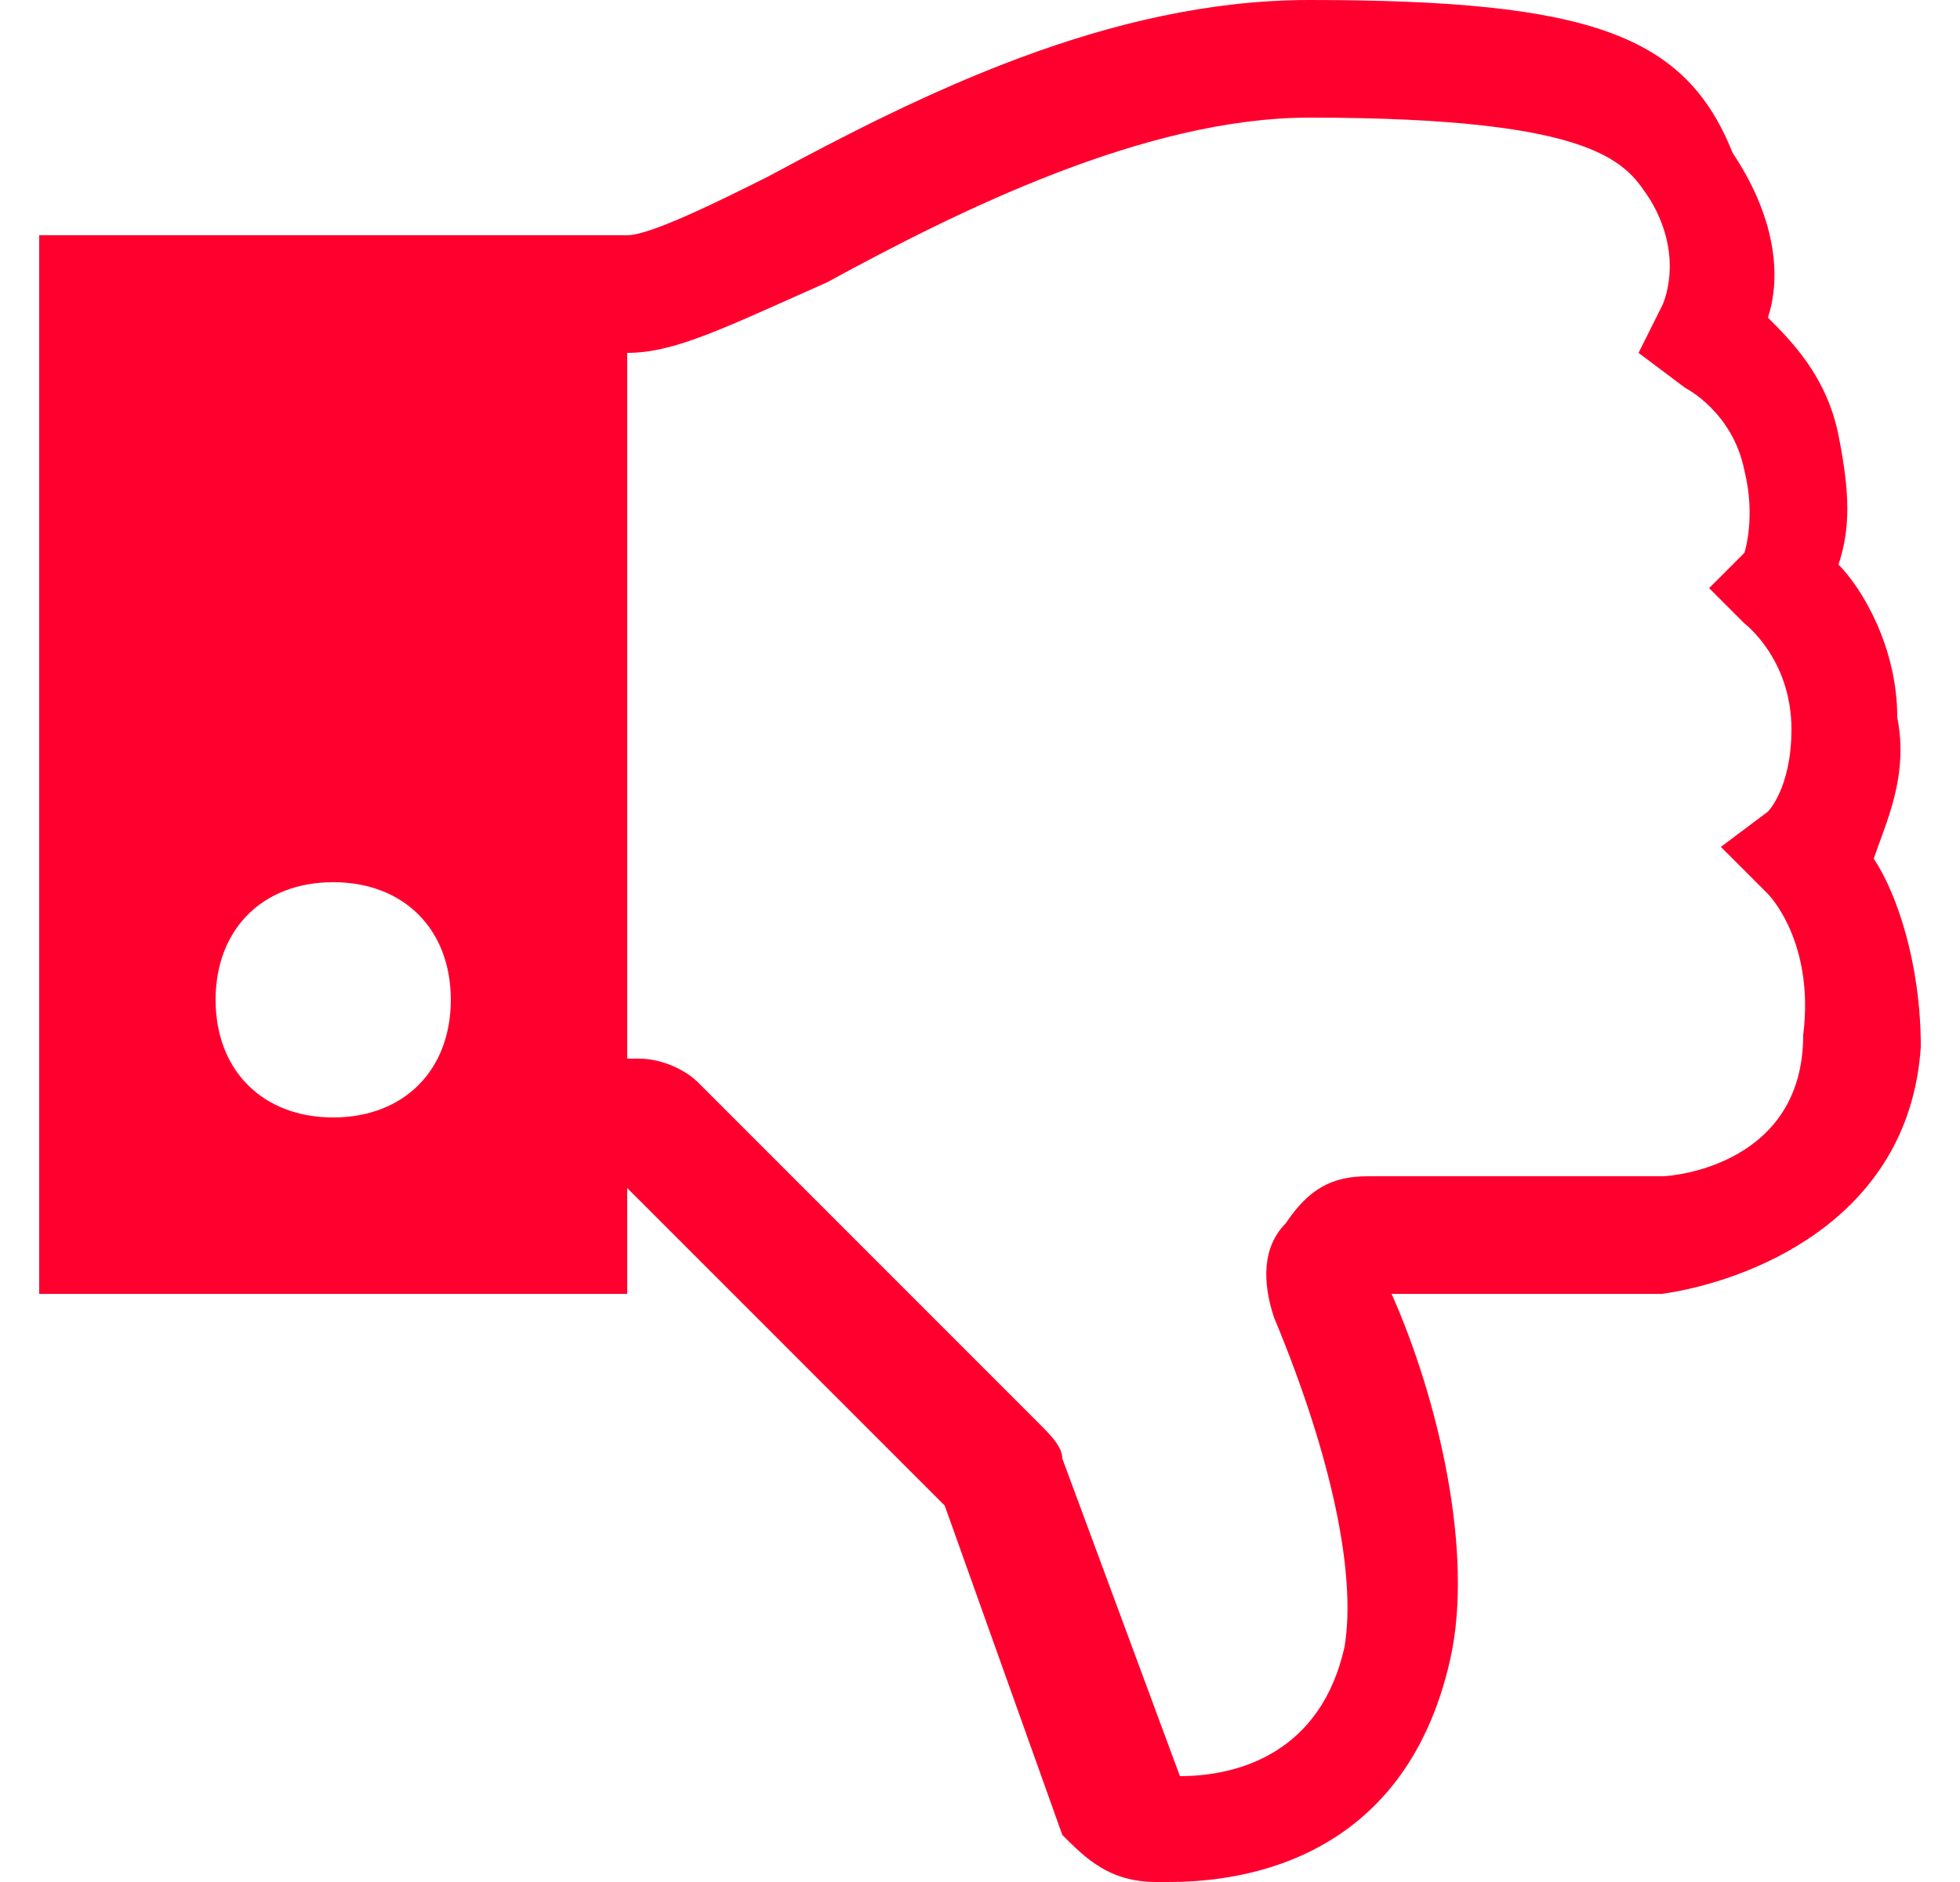 <svg width="25" height="24" viewBox="0 0 25 24" fill="none" xmlns="http://www.w3.org/2000/svg">
<g clip-path="url(#clip0_12367_7012)">
<path d="M23.9 10.95C24.05 10.5 24.35 9.9 24.2 9.15C24.2 8.25 23.75 7.5 23.45 7.2C23.6 6.75 23.6 6.3 23.45 5.55C23.3 4.8 22.85 4.35 22.55 4.05C22.7 3.6 22.7 2.85 22.1 1.95C21.5 0.45 20.3 0 16.7 0C14.15 0 11.75 1.2 9.8 2.25C9.2 2.55 8.3 3 8 3H0.5V16.5H8V15.15L12.05 19.2L13.55 23.4C13.85 23.7 14.15 24 14.75 24H14.9C15.65 24 17.9 23.85 18.5 21.15C18.8 19.8 18.35 17.85 17.75 16.5H21.2C22.25 16.35 24.35 15.6 24.5 13.35C24.5 12.3 24.2 11.4 23.9 10.95ZM4.25 11.25C5.15 11.25 5.75 11.85 5.75 12.75C5.75 13.65 5.15 14.25 4.25 14.25C3.35 14.25 2.75 13.65 2.75 12.75C2.75 11.85 3.35 11.25 4.25 11.25ZM21.2 15H17.45C17 15 16.7 15.15 16.4 15.6C16.1 15.9 16.1 16.35 16.25 16.8C17 18.6 17.3 20.1 17.15 21C16.85 22.35 15.8 22.65 15.05 22.65L13.55 18.6C13.55 18.45 13.4 18.3 13.25 18.15L8.9 13.8C8.75 13.65 8.45 13.5 8.15 13.5H8V4.5C8.6 4.5 9.2 4.2 10.55 3.6C12.2 2.7 14.6 1.5 16.7 1.5C20.45 1.5 20.75 2.1 21.05 2.55C21.5 3.3 21.2 3.9 21.2 3.9L20.9 4.5L21.5 4.95C21.5 4.95 22.1 5.25 22.25 6C22.4 6.6 22.25 7.05 22.25 7.05L21.8 7.5L22.25 7.95C22.25 7.95 22.85 8.4 22.85 9.3C22.85 10.05 22.55 10.35 22.55 10.35L21.95 10.8L22.55 11.4C22.55 11.4 23.15 12 23 13.2C23 14.85 21.35 15 21.2 15Z" fill="#FF002E"/>
</g>
<defs>
<clipPath id="clip0_12367_7012">
<rect width="24" height="24" fill="white" transform="translate(0.5)"/>
</clipPath>
</defs>
</svg>
